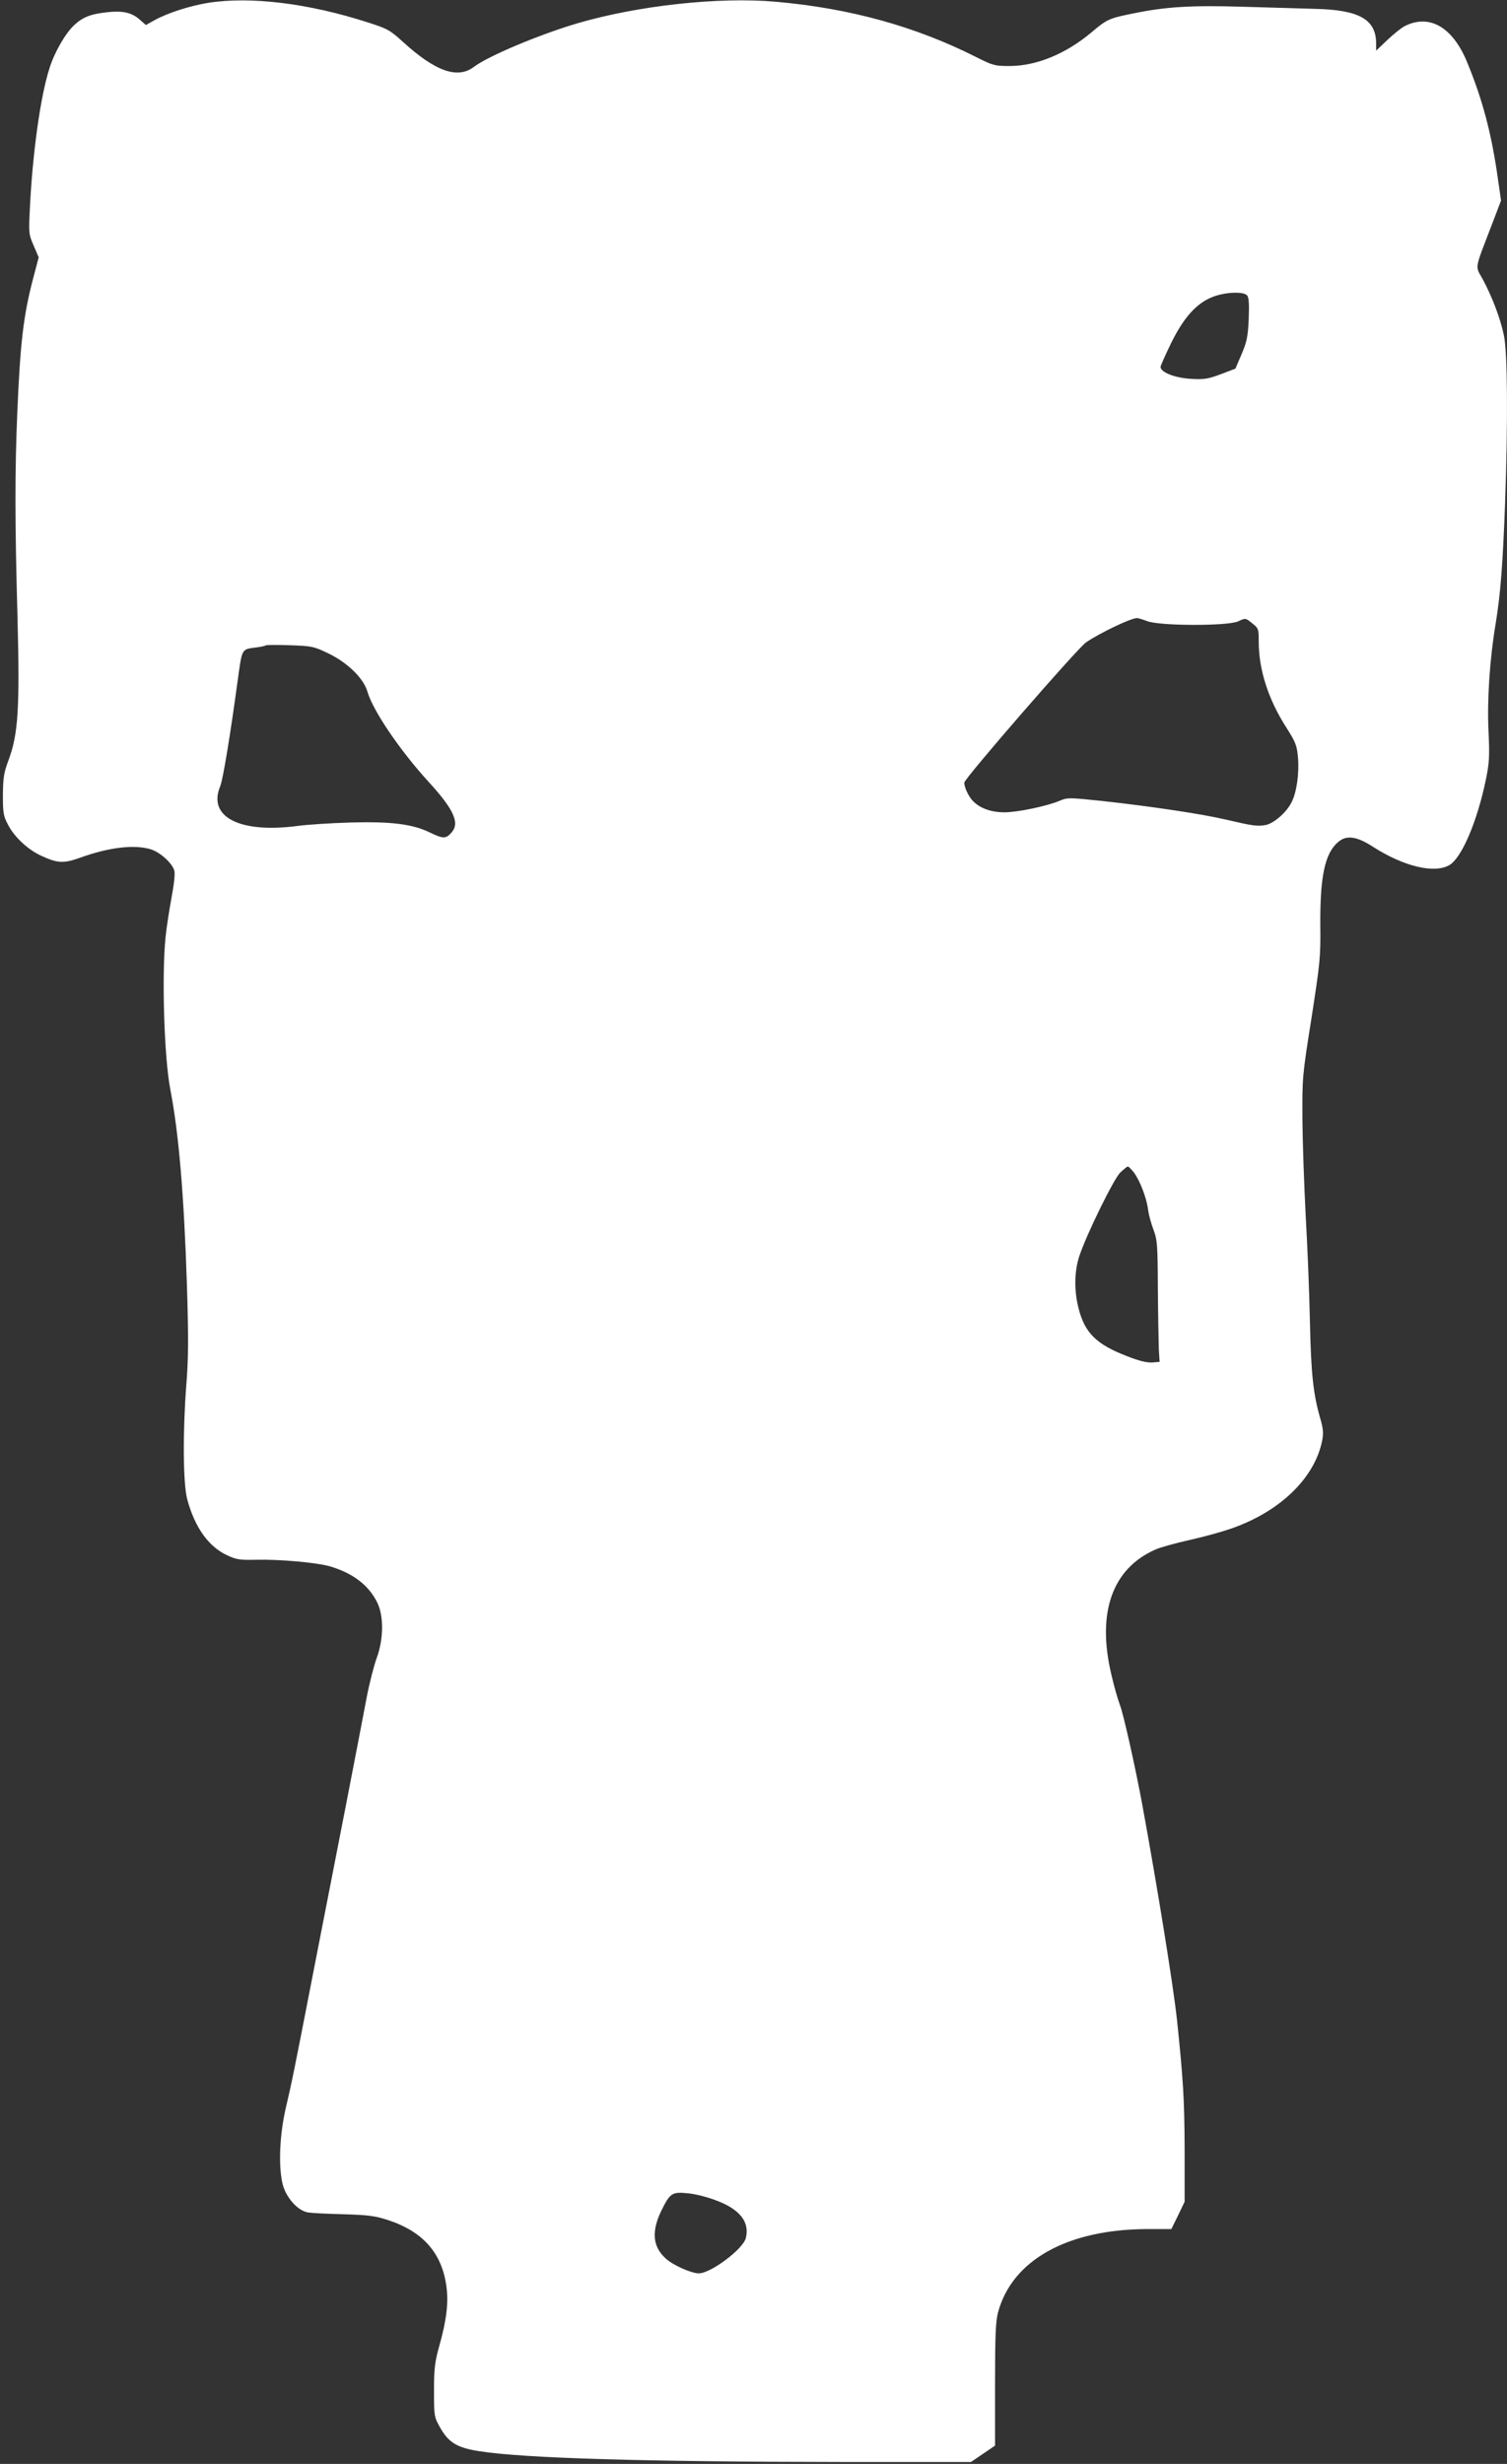 <?xml version="1.0" standalone="no"?>
<!DOCTYPE svg PUBLIC "-//W3C//DTD SVG 20010904//EN"
 "http://www.w3.org/TR/2001/REC-SVG-20010904/DTD/svg10.dtd">
<svg version="1.0" xmlns="http://www.w3.org/2000/svg"
 width="783pt" height="1280pt" viewBox="0 0 783 1280"
 preserveAspectRatio="xMidYMid meet">
<rect x="0" y="0" width="783" height="1280" fill="#333333" stroke="none"/>
<g transform="translate(0,1280) scale(0.1,-0.1)"
fill="#ffffff" stroke="none">
<path d="M1080 12785 c-96 -16 -211 -53 -277 -90 l-45 -25 -34 30 c-40 34 -85
45 -162 37 -89 -9 -131 -25 -177 -68 -45 -42 -102 -140 -128 -224 -47 -145
-88 -442 -102 -730 -6 -126 -6 -132 20 -191 l26 -61 -30 -114 c-49 -188 -66
-330 -81 -689 -13 -305 -13 -572 1 -1070 12 -468 4 -604 -47 -740 -24 -64 -28
-90 -29 -180 0 -95 3 -110 27 -155 33 -64 104 -130 173 -161 84 -39 115 -40
198 -11 151 55 283 71 370 45 49 -15 113 -73 123 -112 4 -17 -2 -72 -15 -140
-11 -61 -26 -154 -31 -206 -20 -200 -7 -627 25 -790 44 -228 71 -548 86 -1010
9 -284 8 -388 -3 -525 -19 -249 -17 -513 5 -595 40 -147 112 -247 210 -291 44
-21 66 -24 147 -22 122 3 309 -14 380 -33 122 -35 205 -98 250 -189 35 -71 33
-192 -3 -289 -14 -39 -38 -131 -52 -205 -14 -75 -63 -329 -109 -566 -46 -236
-121 -619 -166 -850 -102 -525 -114 -584 -146 -720 -36 -157 -39 -346 -5 -423
28 -62 78 -109 123 -116 18 -3 101 -7 183 -9 127 -4 162 -8 230 -30 181 -59
280 -170 304 -342 12 -85 2 -175 -36 -310 -24 -86 -28 -119 -28 -235 0 -133 1
-136 31 -190 45 -80 89 -106 204 -124 236 -37 862 -55 1880 -56 l675 0 62 42
63 43 0 315 c0 251 3 328 15 375 72 273 361 435 781 435 l120 0 35 71 34 71 0
277 c-1 252 -7 356 -40 671 -20 181 -101 684 -181 1120 -34 184 -97 467 -115
512 -10 26 -31 98 -45 160 -76 321 5 549 229 648 24 11 103 33 175 49 72 16
170 43 216 59 256 88 438 264 476 460 7 37 5 61 -10 112 -37 129 -48 231 -54
505 -3 149 -13 396 -22 550 -8 154 -16 379 -17 500 -1 217 -1 224 47 525 44
285 48 316 46 480 -2 258 24 378 93 436 43 37 97 29 179 -24 160 -103 320
-142 399 -96 64 38 144 226 189 443 18 87 20 122 14 249 -8 164 6 377 37 562
26 159 37 310 49 625 15 423 13 781 -6 872 -18 88 -61 201 -110 292 -40 73
-45 43 45 278 l50 131 -15 104 c-33 240 -81 422 -163 619 -75 180 -196 248
-323 183 -18 -9 -58 -42 -90 -72 l-58 -55 0 37 c0 125 -88 175 -318 180 -70 2
-240 7 -377 11 -267 8 -398 0 -568 -35 -124 -25 -136 -30 -217 -99 -134 -112
-286 -174 -425 -174 -75 0 -85 2 -172 46 -317 160 -657 254 -1043 288 -297 26
-715 -20 -1030 -112 -199 -59 -463 -170 -537 -226 -85 -65 -200 -25 -370 130
-67 61 -80 68 -180 100 -309 100 -612 137 -833 102z m5400 -1520 c9 -10 11
-46 8 -122 -4 -93 -10 -119 -37 -183 l-32 -75 -76 -29 c-67 -25 -86 -28 -157
-24 -82 5 -156 34 -156 62 0 6 25 62 55 124 66 134 133 208 217 240 64 25 160
29 178 7z m-519 -1692 c65 -25 416 -26 472 -1 38 18 39 18 73 -10 33 -26 34
-30 34 -95 0 -146 50 -302 145 -449 47 -74 53 -90 59 -153 7 -83 -7 -183 -34
-234 -26 -52 -92 -109 -134 -117 -43 -8 -69 -4 -206 28 -122 29 -389 69 -644
97 -171 18 -181 18 -220 1 -67 -28 -219 -60 -287 -60 -71 0 -130 22 -166 61
-22 24 -43 70 -43 93 0 21 588 698 633 729 74 50 229 124 263 126 6 1 31 -7
55 -16z m-4258 -166 c100 -47 186 -130 206 -200 28 -98 169 -306 320 -471 129
-141 161 -212 117 -261 -29 -33 -43 -33 -108 -2 -92 46 -204 60 -418 54 -102
-3 -225 -11 -275 -18 -300 -39 -467 47 -401 206 14 32 53 269 91 550 24 171
18 161 100 172 22 3 42 7 45 10 3 3 59 3 125 1 115 -4 125 -6 198 -41z m4189
-2699 c31 -42 65 -130 73 -191 3 -26 16 -73 28 -105 20 -52 22 -78 23 -307 1
-137 4 -279 5 -315 l4 -65 -38 -3 c-27 -2 -69 8 -132 33 -159 61 -219 121
-251 248 -24 92 -22 194 4 272 38 114 178 399 212 433 18 17 36 32 40 32 4 0
19 -15 32 -32z m-2169 -5340 c122 -46 173 -112 152 -195 -14 -57 -182 -183
-244 -183 -39 0 -134 42 -172 77 -68 61 -75 141 -23 248 45 92 56 99 136 91
39 -3 105 -20 151 -38z"/>
</g>
</svg>
